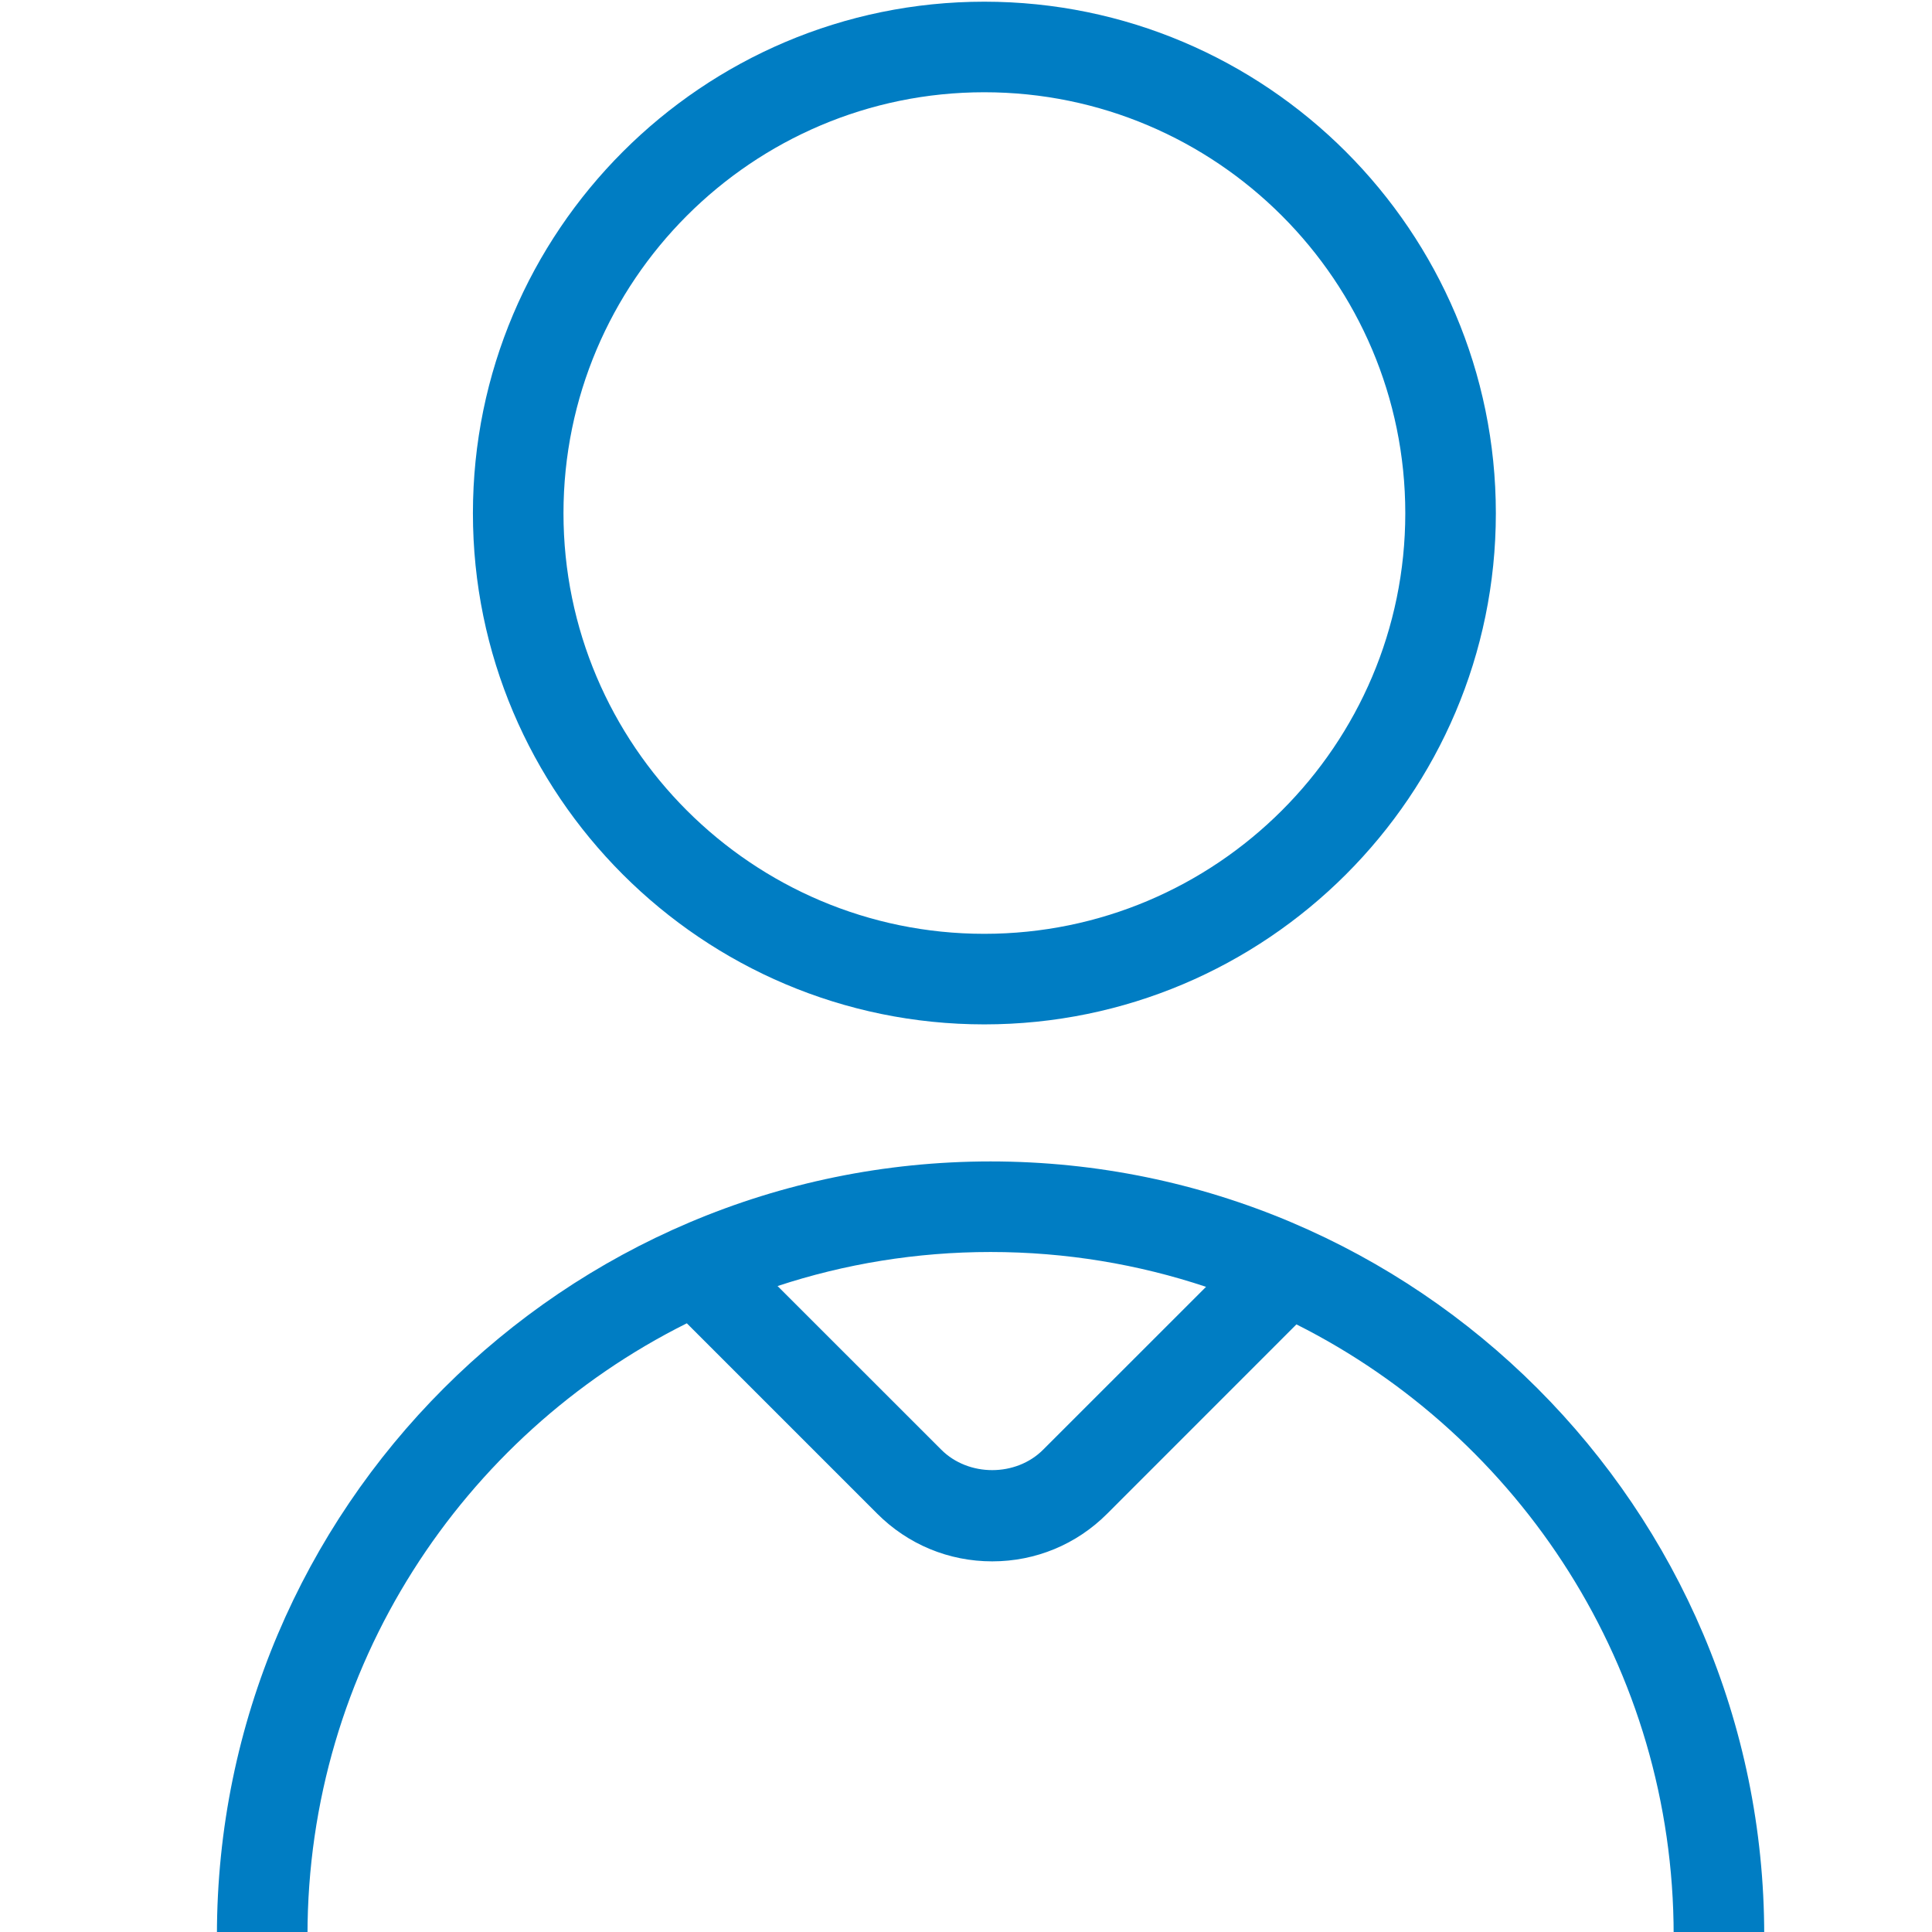 <?xml version="1.0" encoding="UTF-8"?>
<svg width="32px" height="32px" viewBox="0 0 32 32" version="1.1" xmlns="http://www.w3.org/2000/svg" xmlns:xlink="http://www.w3.org/1999/xlink">
    <title>Account Experience/About Me/About Me</title>
    <g id="Account-Experience/About-Me/About-Me" stroke="none" stroke-width="1" fill="none" fill-rule="evenodd">
        <path d="M16.303,1.528 C12.46,1.528 9.333,4.656 9.333,8.501 C9.333,12.342 12.46,15.467 16.303,15.467 C20.148,15.467 23.276,12.342 23.276,8.501 C23.276,4.656 20.148,1.528 16.303,1.528 M16.303,16.967 C11.633,16.967 7.833,13.17 7.833,8.501 C7.833,3.829 11.633,0.028 16.303,0.028 C20.975,0.028 24.776,3.829 24.776,8.501 C24.776,13.17 20.975,16.967 16.303,16.967 M16.407,19.237 C23.472,19.237 29.221,24.985 29.221,32.051 L27.721,32.051 C27.721,27.632 25.175,23.797 21.473,21.936 L18.338,25.072 C17.83,25.581 17.153,25.861 16.434,25.861 C15.715,25.861 15.039,25.581 14.53,25.072 L11.376,21.918 C7.655,23.773 5.093,27.619 5.093,32.051 L3.593,32.051 C3.593,24.985 9.341,19.237 16.407,19.237 Z M16.407,20.737 C15.176,20.737 13.989,20.935 12.879,21.301 L15.591,24.012 C16.042,24.463 16.828,24.462 17.277,24.012 L19.976,21.314 C18.854,20.94 17.654,20.737 16.407,20.737 Z" id="🎨-Color" fill="#007DC3"></path>
    </g>
</svg>